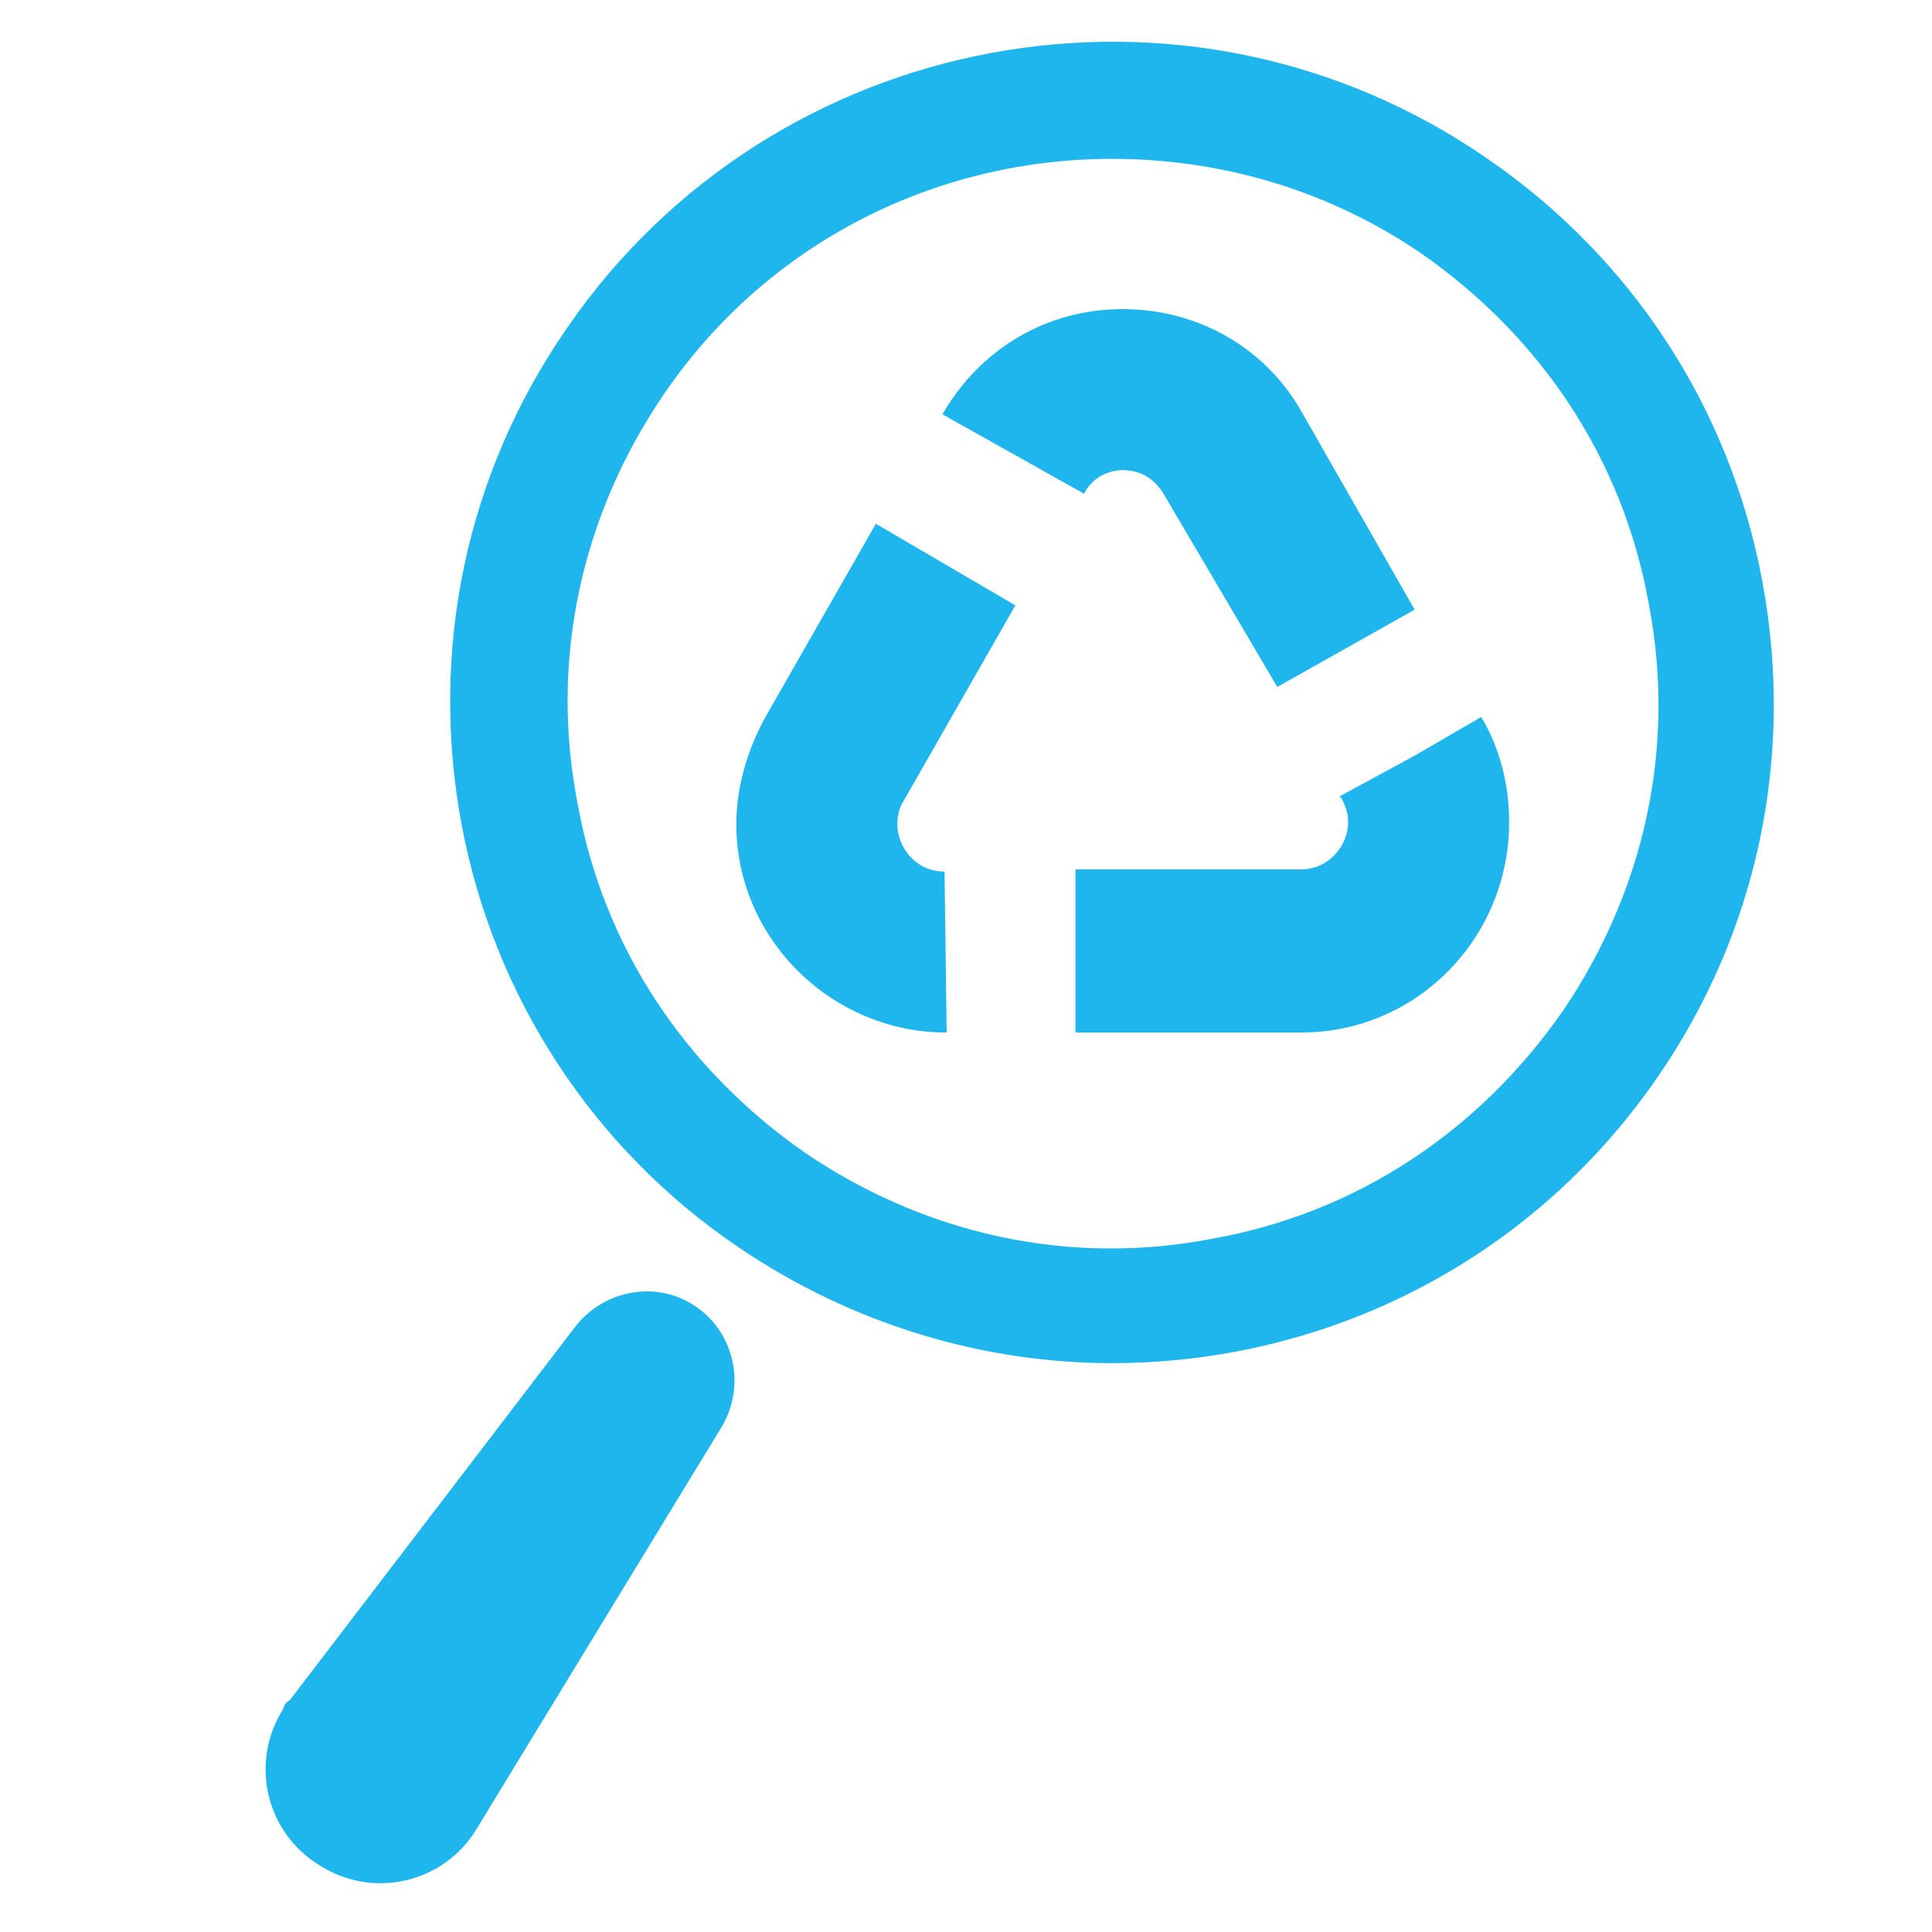 <?xml version="1.0" encoding="utf-8"?>
<!-- Generator: Adobe Illustrator 25.2.3, SVG Export Plug-In . SVG Version: 6.00 Build 0)  -->
<svg version="1.1" id="Livello_1" xmlns="http://www.w3.org/2000/svg" xmlns:xlink="http://www.w3.org/1999/xlink" x="0px" y="0px"
	 viewBox="0 0 90 90" style="enable-background:new 0 0 90 90;" xml:space="preserve">
<style type="text/css">
	.st0{fill:#1EB6EC;}
</style>
<path class="st0" d="M13.5,79.2l13.3-17.4c1.4-1.8,4-2.2,5.8-0.8c1.7,1.3,2.1,3.7,1,5.5L22.2,85.2c-1.5,2.5-4.8,3.3-7.3,1.7
	c-2.5-1.5-3.3-4.8-1.7-7.3C13.2,79.5,13.3,79.3,13.5,79.2z"/>
<path class="st0" d="M28.7,16.8L28.7,16.8L28.7,16.8z M51.8,7.4c-8.1,0-16,3.8-20.9,11c-3.8,5.6-5.3,12.3-4,19
	c1.2,6.7,5,12.4,10.6,16.3c5.6,3.8,12.3,5.3,19,4c6.7-1.2,12.4-5,16.3-10.6c3.8-5.6,5.3-12.3,4-19c-1.2-6.7-5-12.4-10.6-16.3
	C61.8,8.8,56.8,7.4,51.8,7.4z M51.8,63.5c-6,0-12.1-1.8-17.4-5.4C27.6,53.5,23,46.4,21.5,38.4c-1.5-8.1,0.2-16.3,4.9-23.1
	C36,1.3,55.3-2.3,69.3,7.4C76,12,80.6,19,82.1,27.1c1.5,8.1-0.2,16.3-4.9,23.1C71.2,58.9,61.6,63.5,51.8,63.5z"/>
<path class="st0" d="M59.5,32L54.2,23c-0.6-1-1.5-1.1-1.9-1.1C52,21.9,51,22,50.5,23l-6.6-3.7l0,0c1.8-3.1,4.9-4.9,8.4-4.9
	c3.5,0,6.7,1.8,8.4,4.9l5.2,9.1L59.5,32z M44.1,48.1L44.1,48.1c-5.4,0-9.8-4.4-9.8-9.7c0-1.7,0.5-3.4,1.3-4.9l5.2-9.1l6.5,3.8
	l-5.2,9.1c-0.2,0.3-0.3,0.7-0.3,1.1c0,1,0.8,2.2,2.2,2.2L44.1,48.1z M60.6,48.1H50.1v-7.6h10.5c1.3,0,2.2-1.1,2.2-2.2
	c0-0.4-0.1-0.7-0.3-1.1l-0.1-0.1l3.5-1.9l3.1-1.8c0.9,1.5,1.3,3.2,1.3,4.9C70.3,43.7,66,48.1,60.6,48.1z"/>
</svg>
